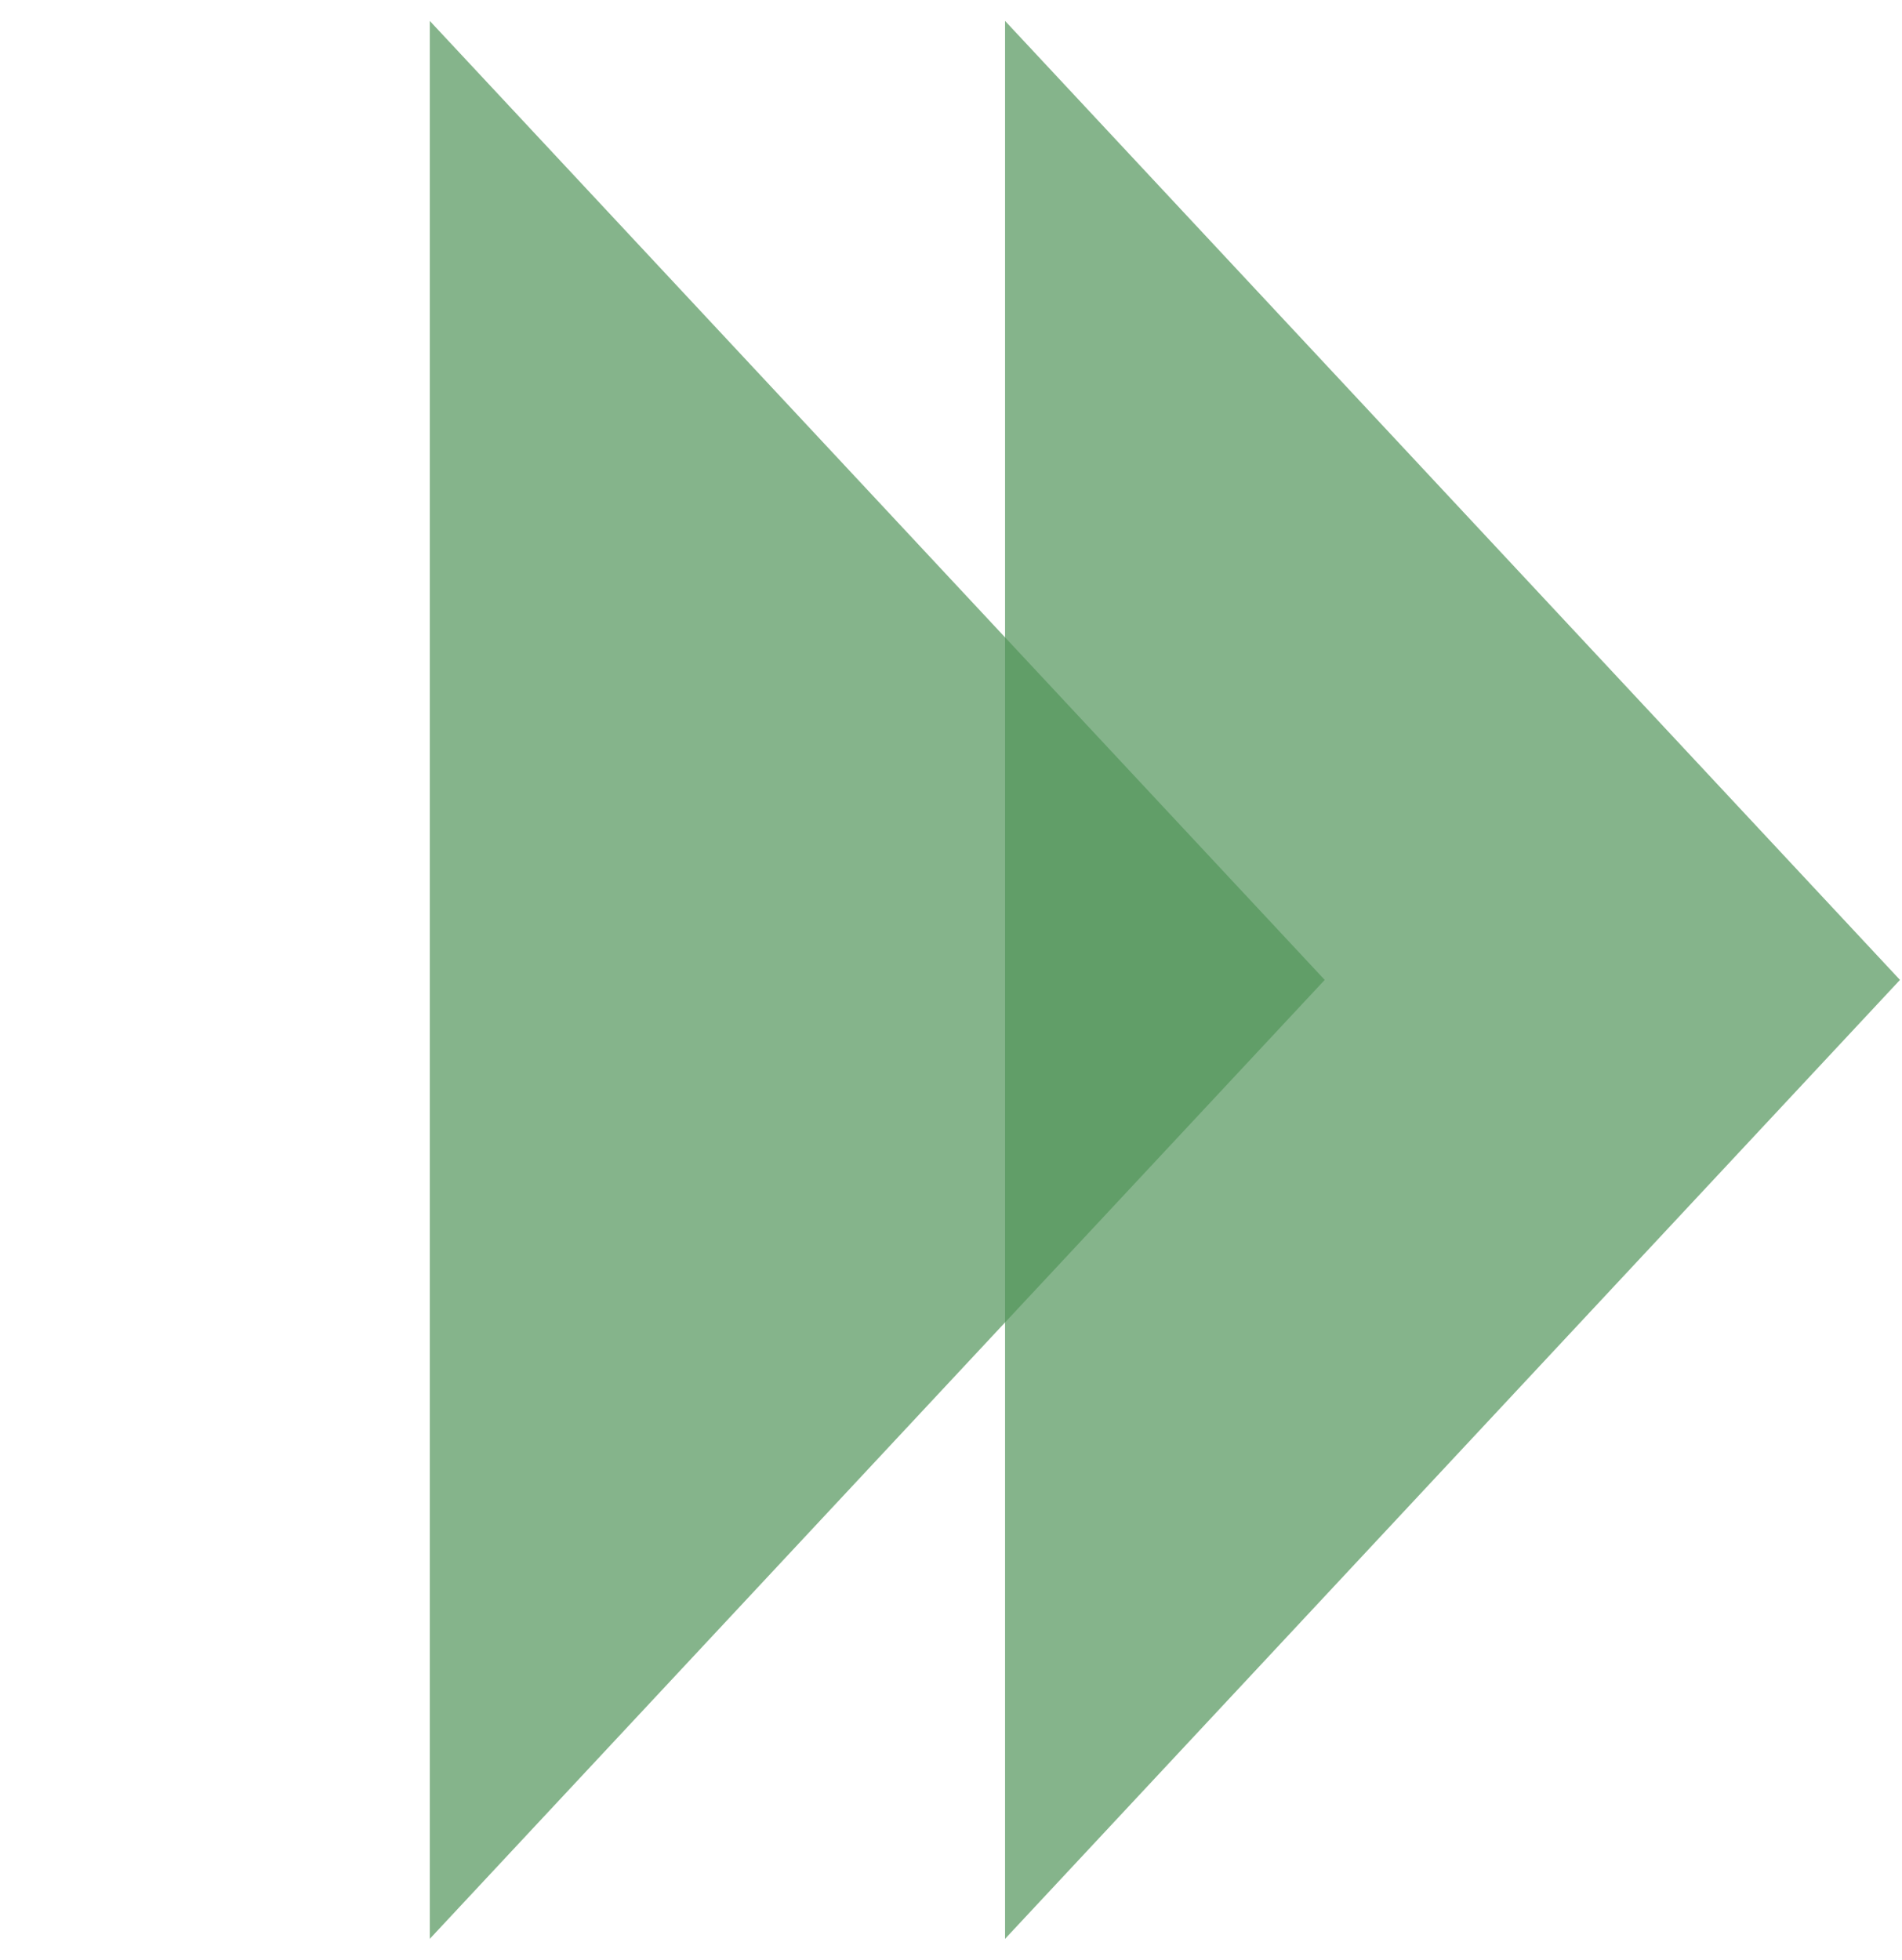 <svg width="33" height="34" viewBox="0 0 33 34" fill="none" xmlns="http://www.w3.org/2000/svg">
<path d="M22.984 17L7.457 33.636L7.457 0.363L22.984 17Z" fill="#52955A" fill-opacity="0.7"/>
<path d="M32.965 17L17.438 33.636L17.438 0.363L32.965 17Z" fill="#52955A" fill-opacity="0.7"/>
</svg>
